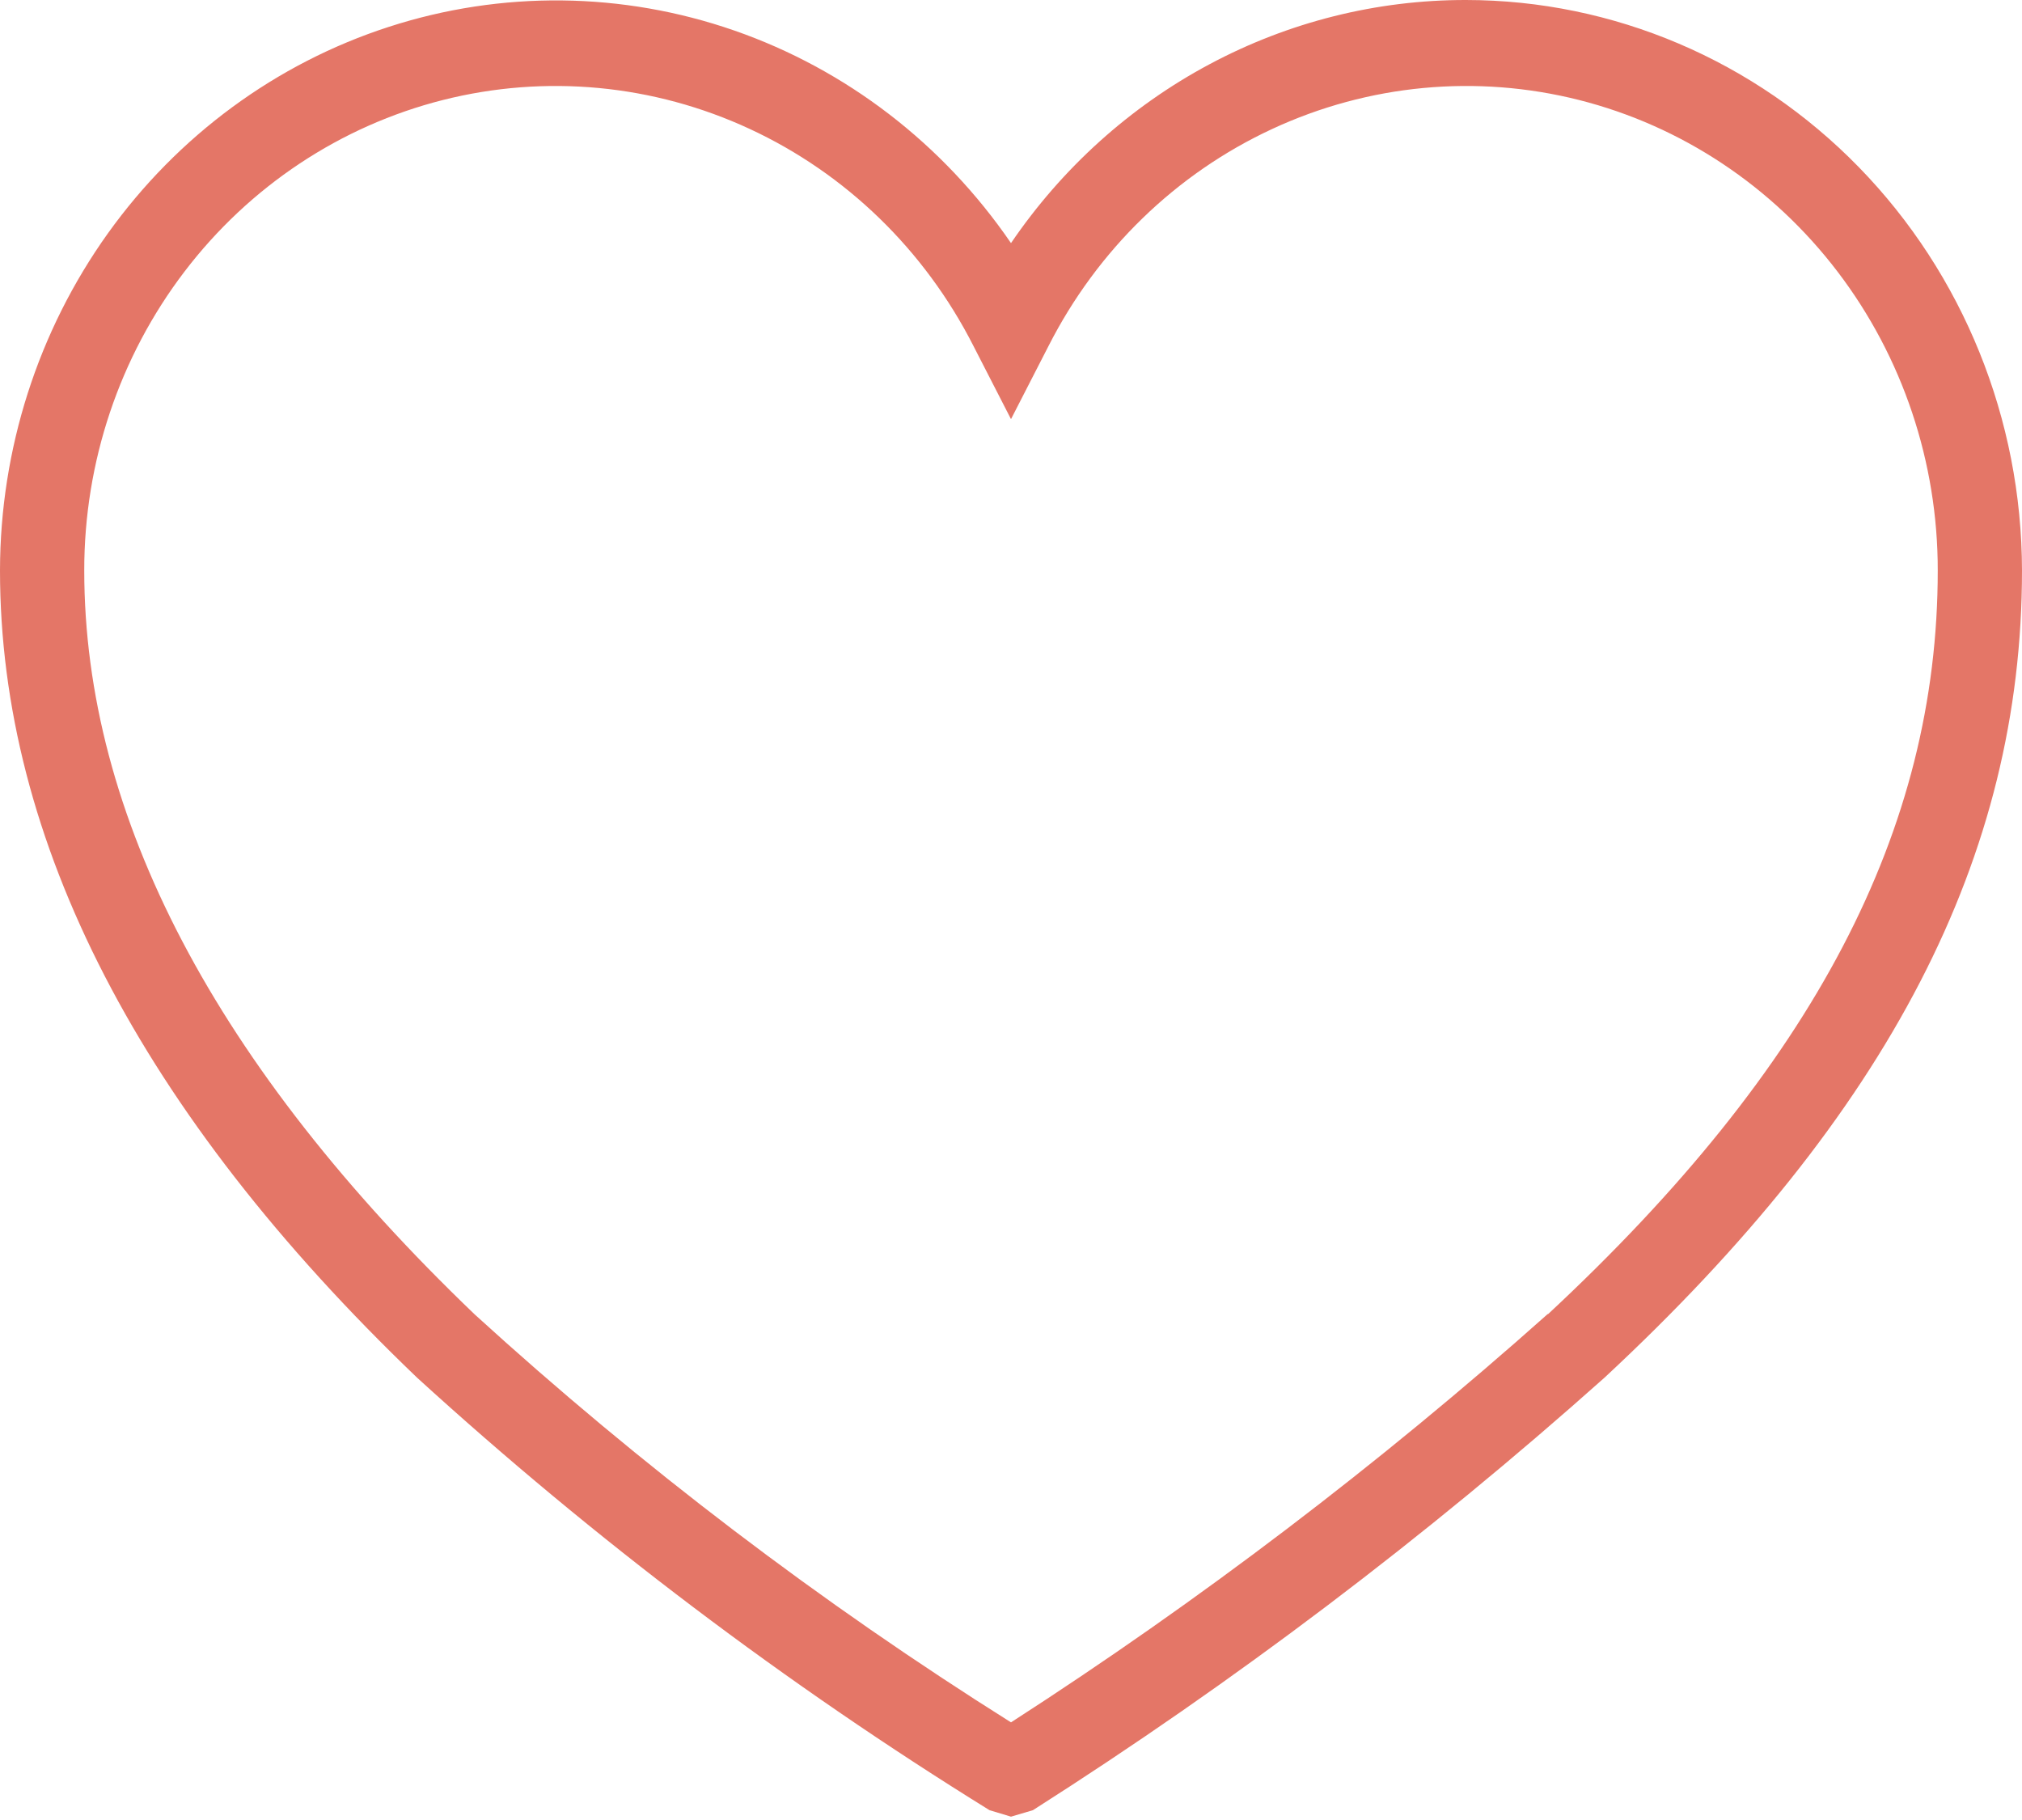 <svg width="60" height="54" viewBox="0 0 60 54" fill="none" xmlns="http://www.w3.org/2000/svg">
<path d="M43.5 9.79334e-06C40.85 -0.003 38.239 0.651 35.889 1.907C33.538 3.163 31.518 4.983 30 7.213C27.985 4.269 25.109 2.06 21.79 0.906C18.47 -0.247 14.879 -0.286 11.537 0.797C8.194 1.879 5.275 4.026 3.2 6.926C1.126 9.826 0.005 13.329 0 16.927C0 24.949 4.162 33.008 12.375 40.875C17.643 45.678 23.329 49.974 29.363 53.709L30 53.901L30.65 53.709C36.63 49.904 42.302 45.612 47.612 40.875C56.062 33.021 60 25.411 60 16.927C59.993 12.438 58.252 8.134 55.159 4.961C52.066 1.788 47.873 0.003 43.5 9.79334e-06ZM45.925 38.989C40.928 43.441 35.603 47.491 30 51.103C24.359 47.558 19.034 43.509 14.088 39.001C6.4 31.635 2.5 24.204 2.5 16.927C2.497 13.713 3.544 10.589 5.475 8.058C7.405 5.527 10.107 3.734 13.148 2.966C16.189 2.199 19.393 2.501 22.246 3.825C25.1 5.148 27.439 7.417 28.887 10.267L30 12.436L31.113 10.267C32.561 7.417 34.9 5.148 37.754 3.825C40.607 2.501 43.811 2.199 46.852 2.966C49.893 3.734 52.595 5.527 54.525 8.058C56.456 10.589 57.503 13.713 57.5 16.927C57.5 24.628 53.825 31.648 45.938 38.989H45.925Z" fill="#E47667"/>
</svg>
